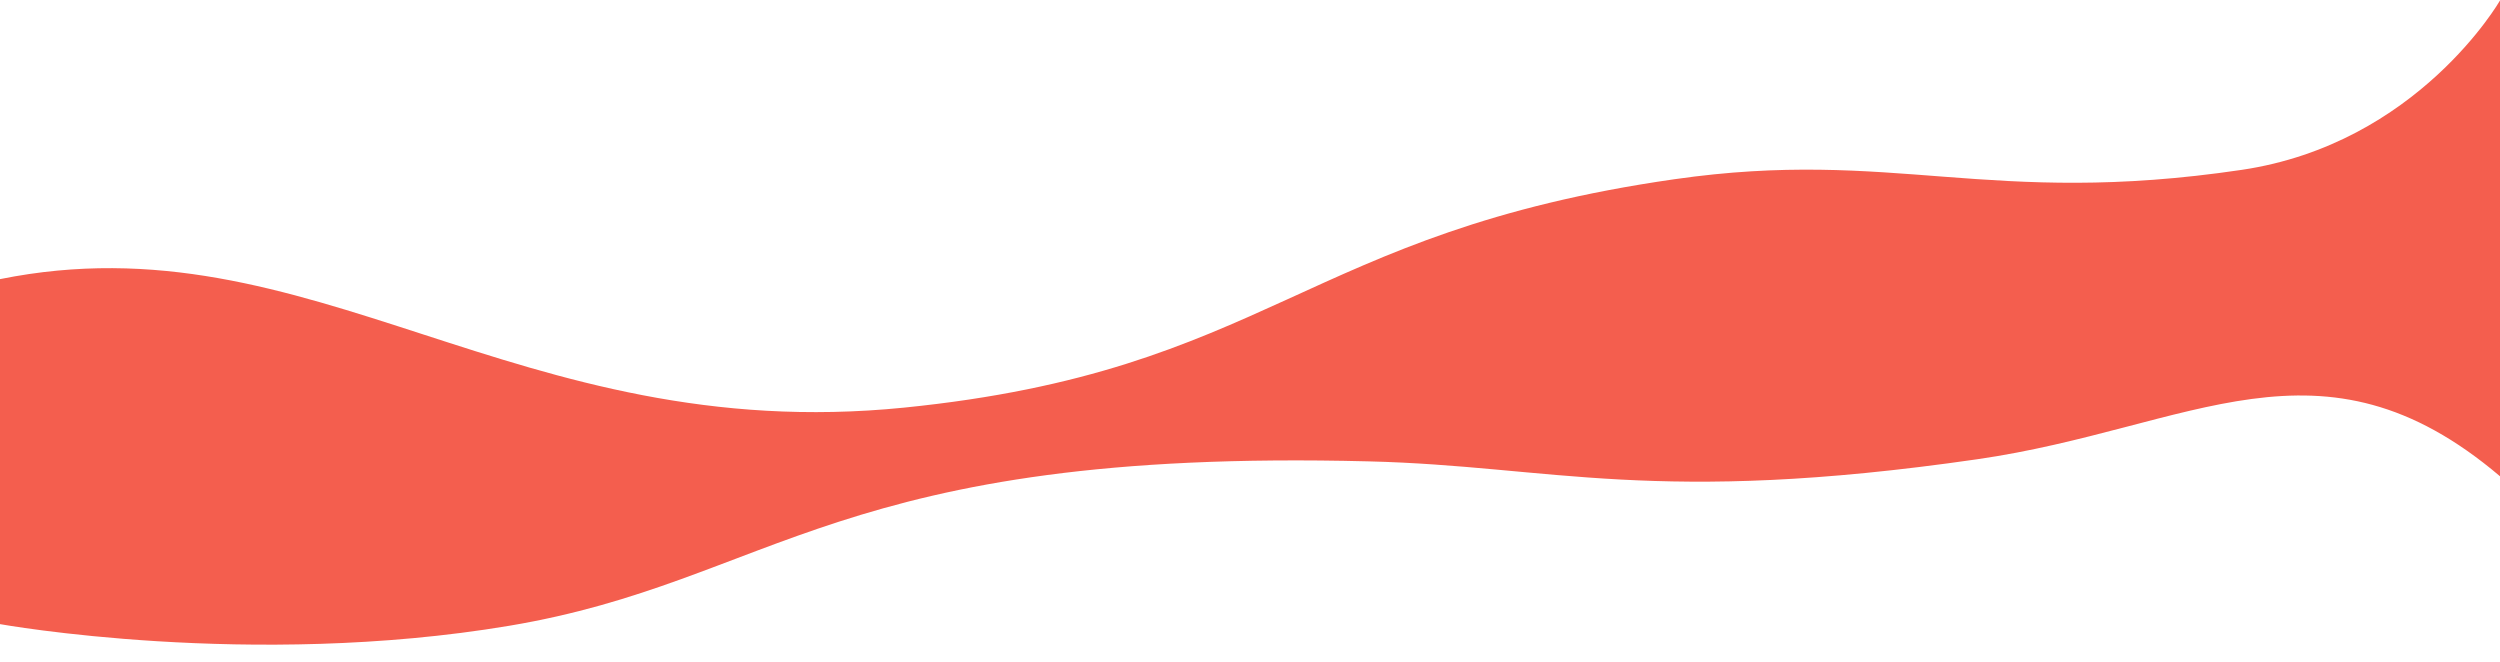 <?xml version="1.0" encoding="UTF-8"?> <!-- Generator: Adobe Illustrator 25.0.0, SVG Export Plug-In . SVG Version: 6.00 Build 0) --> <svg xmlns="http://www.w3.org/2000/svg" xmlns:xlink="http://www.w3.org/1999/xlink" id="Слой_1" x="0px" y="0px" viewBox="0 0 2000 530" style="enable-background:new 0 0 2000 530;" xml:space="preserve"> <style type="text/css"> .st0{fill:#F45E4E;} </style> <path class="st0" d="M2000,0.4c0,0-65.8,114.6-206.7,135.5c-203.1,30.1-278-17.8-453.9,7.5c-296.9,42.6-324.3,153.2-616.1,182.7 C412.1,357.4,249.6,172.9,0,223.3v276c0,0,200.3,36.1,407.5,1.3c212.1-35.7,261.6-142.4,687.5-131.5c146.4,3.6,228.2,35.7,486.8-1.7 c171.6-24.8,274.5-108.4,418.3,13.7L2000,0.4L2000,0.4z"></path> </svg> 